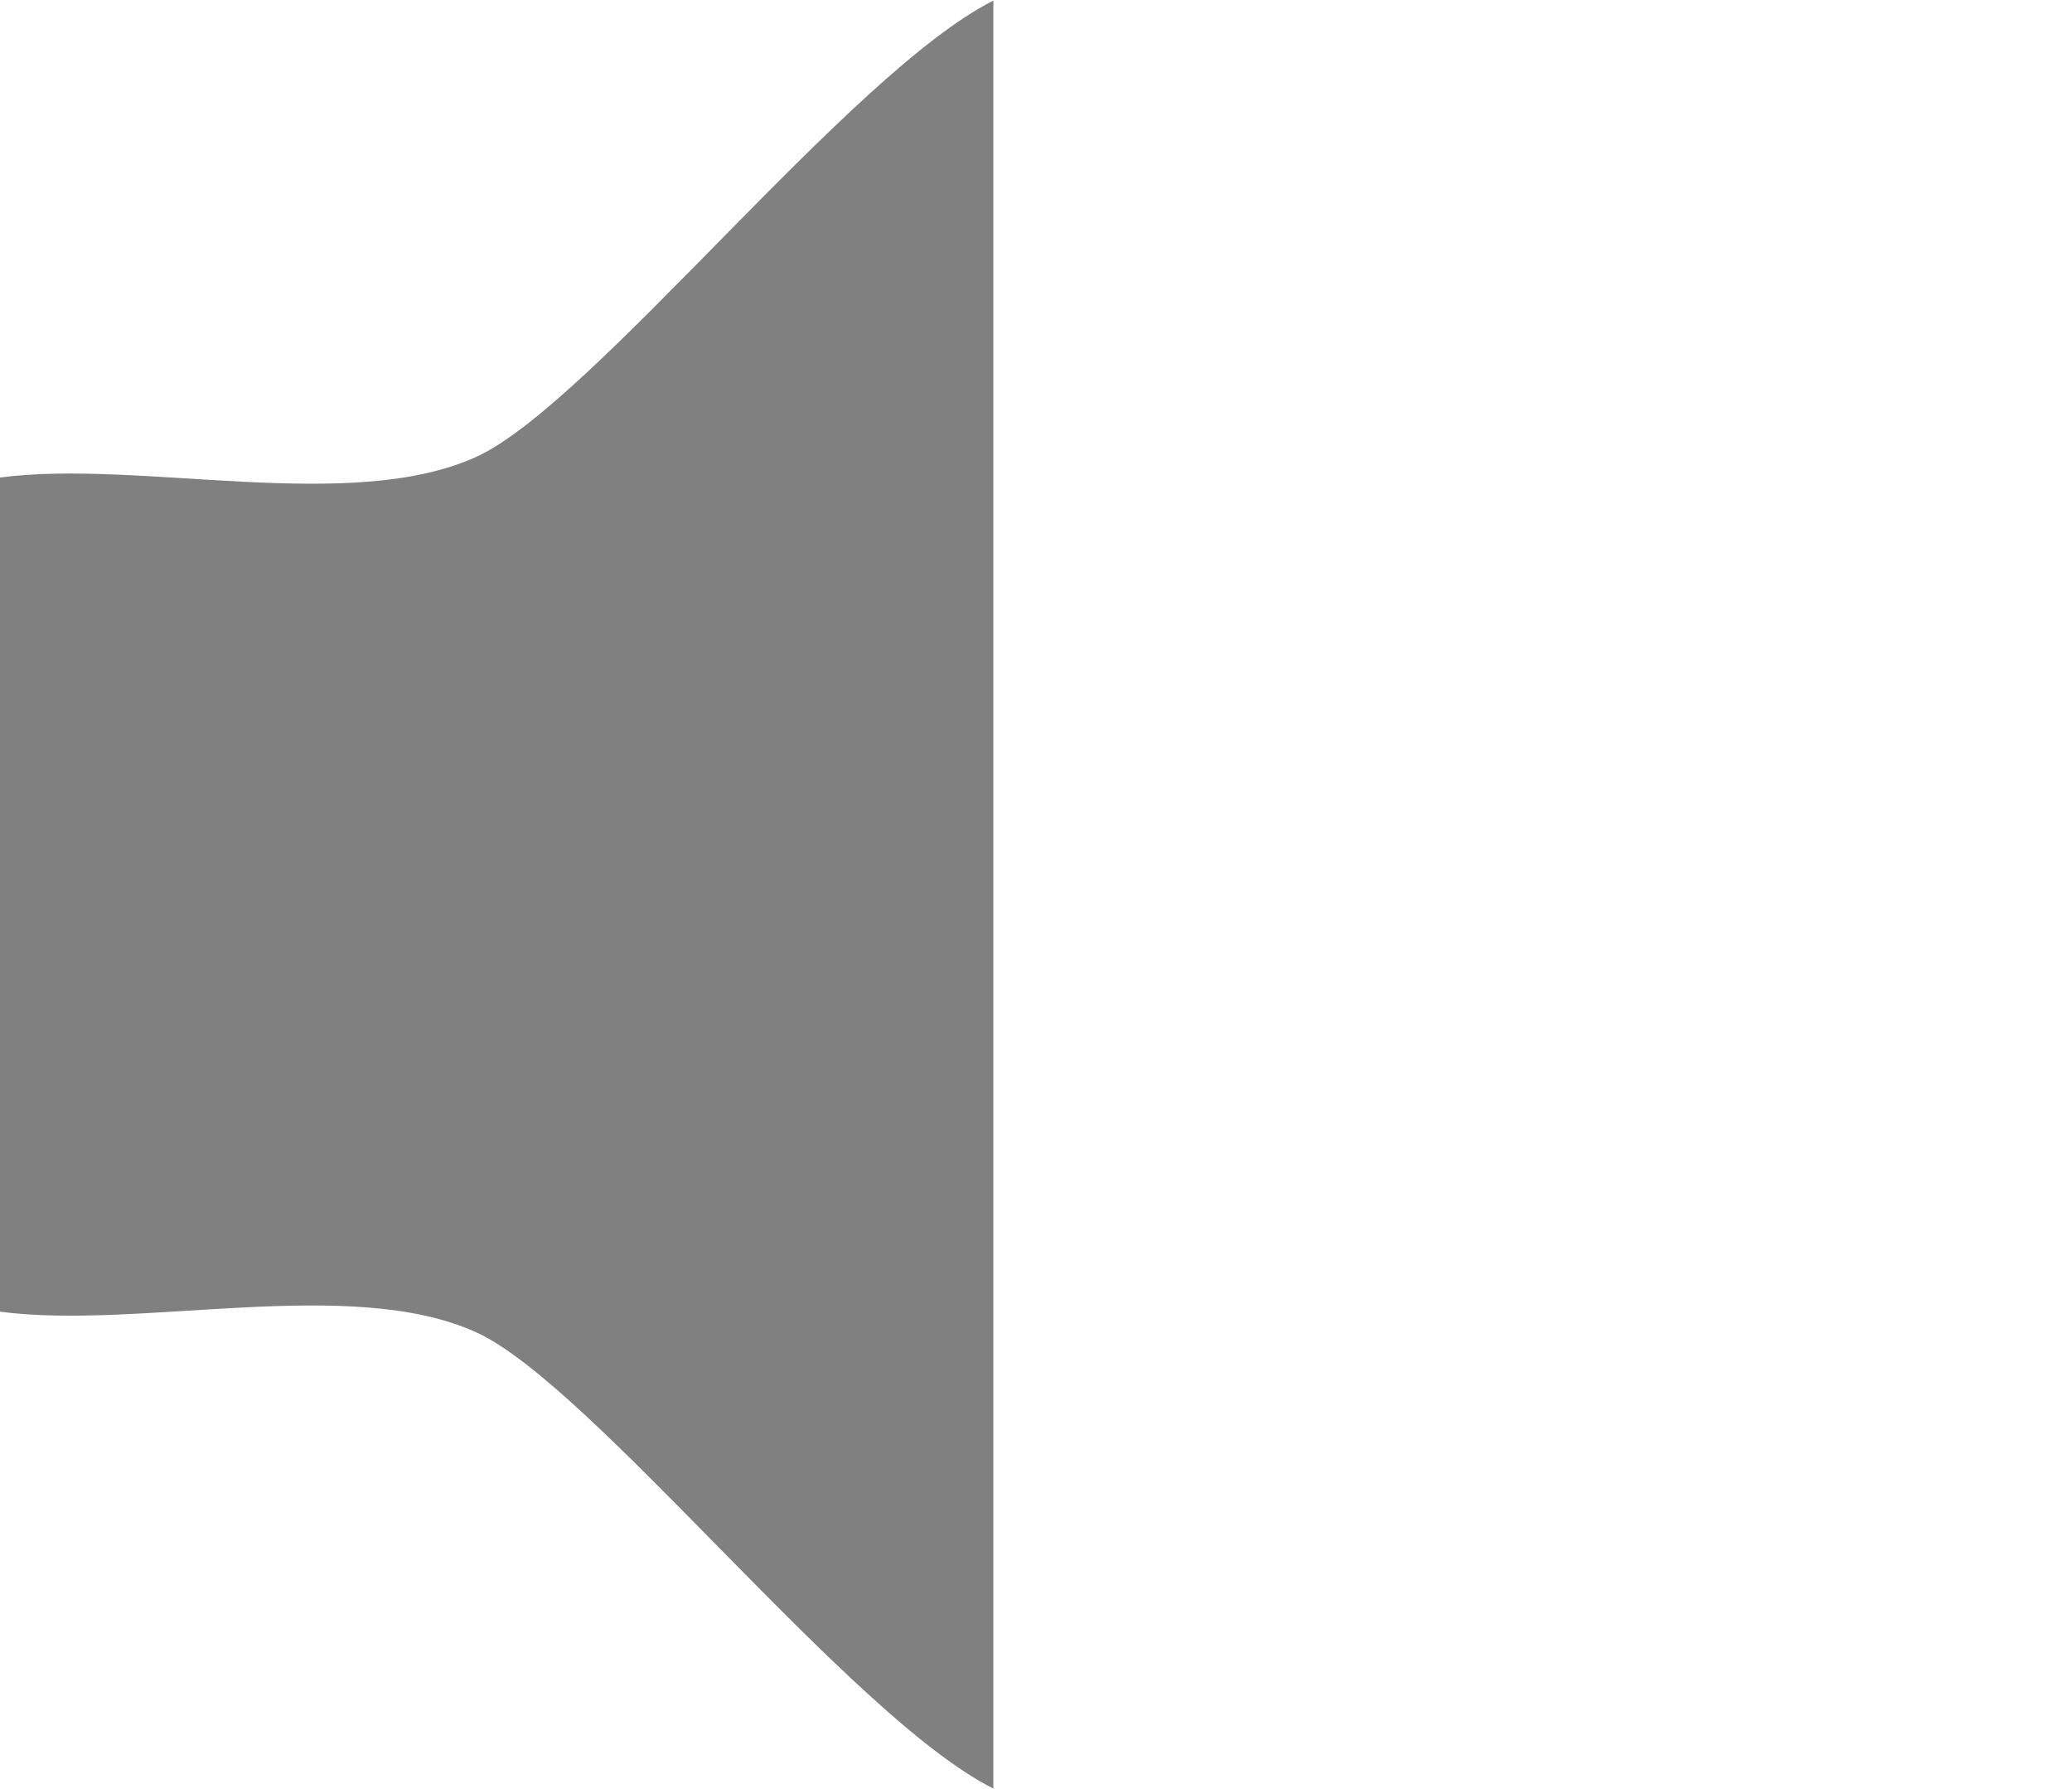 <svg id="Groupe_340" data-name="Groupe 340" xmlns="http://www.w3.org/2000/svg" xmlns:xlink="http://www.w3.org/1999/xlink" width="22.361" height="19.305" viewBox="0 0 22.361 19.305">
    <defs>
        <clipPath id="clip-path">
            <rect id="Rectangle_291" data-name="Rectangle 291" width="22.361" height="19.305" fill="none"/>
        </clipPath>
    </defs>
    <g id="Groupe_339" data-name="Groupe 339" transform="translate(0 0)" clip-path="url(#clip-path)">
        <path id="Tracé_584" data-name="Tracé 584" d="M5.138,4.938c-1.36.617-3.626.023-5.138.222v9c1.511.2,3.778-.395,5.138.222,1.254.569,4.033,4.147,5.582,4.923V.015C9.171.792,6.392,4.369,5.138,4.938" transform="translate(0 -0.008)" fill="grey"/>
    </g>
</svg>
